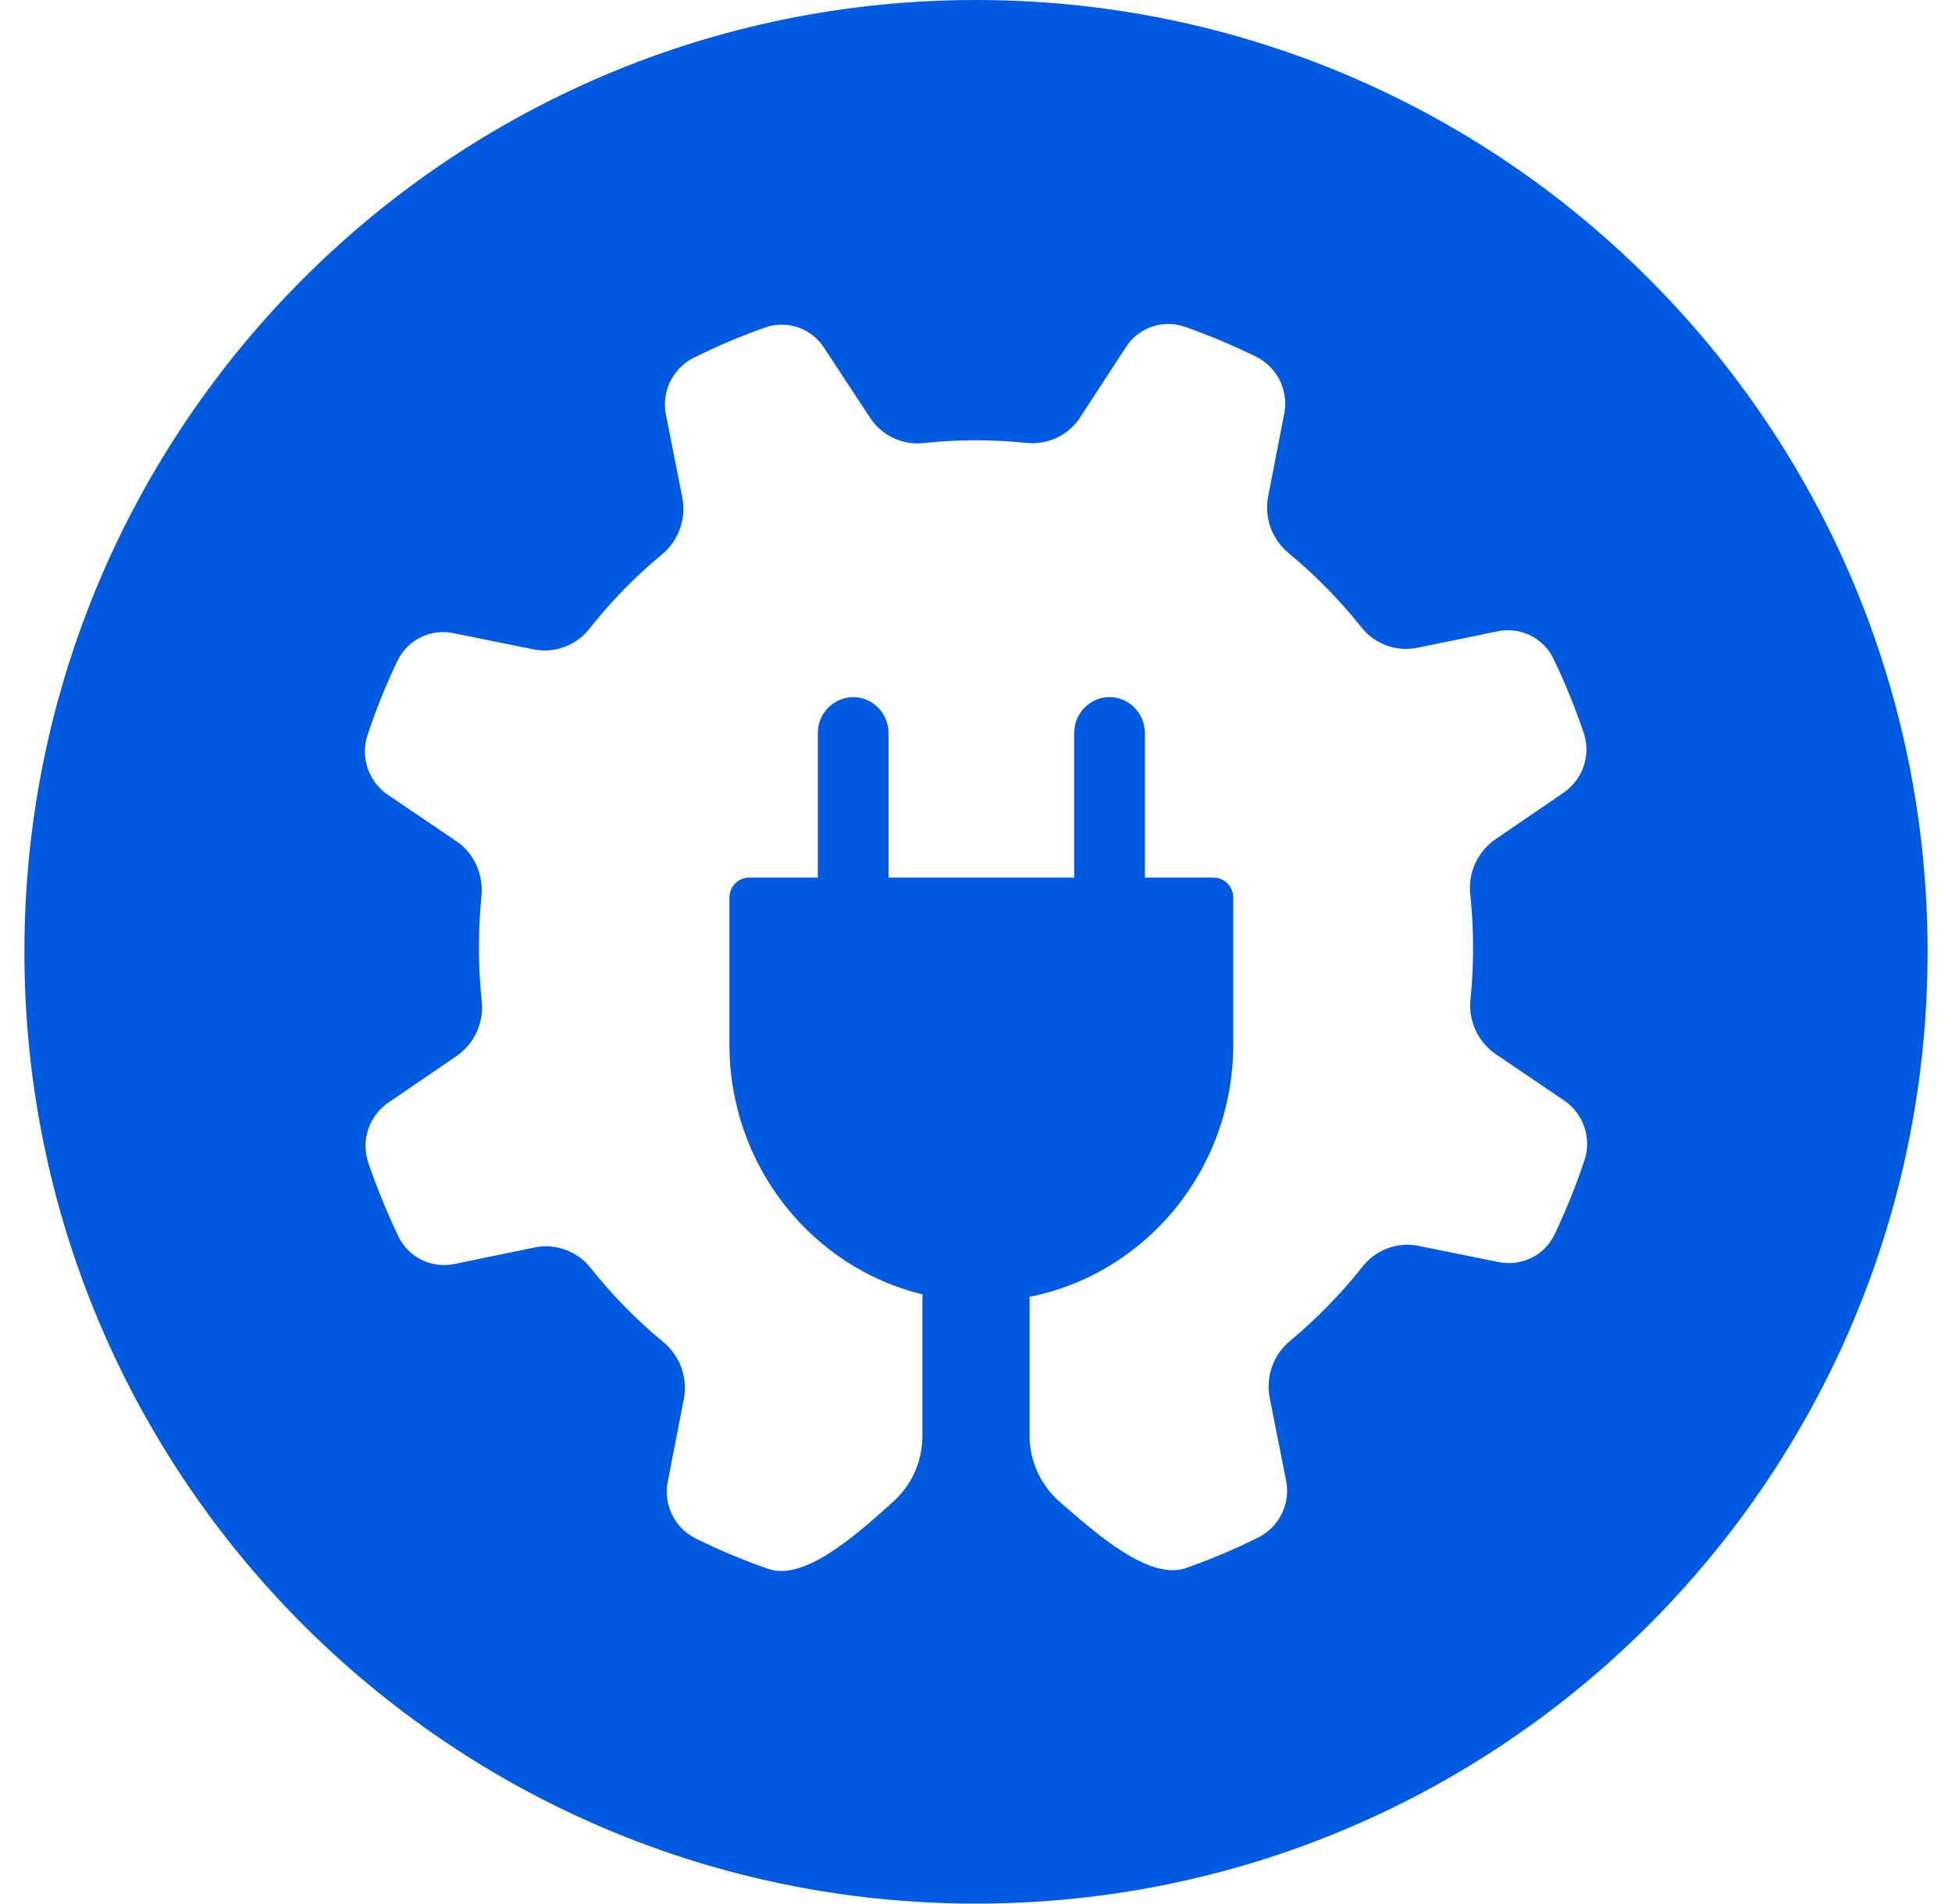 <svg width="240" height="234" viewBox="0 0 240 234" fill="none" xmlns="http://www.w3.org/2000/svg">
<desc>Logo eines Tools, dass die Agentur im Alltag nutzt</desc>
<path fill-rule="evenodd" clip-rule="evenodd" d="M120 234C184.614 234 237 181.621 237 117C237 52.379 184.614 0 120 0C55.386 0 3 52.379 3 117C3 181.621 55.386 234 120 234ZM101.367 42.822C100.633 41.644 99.522 40.746 98.213 40.276C96.904 39.805 95.474 39.789 94.154 40.229C91.085 41.313 88.087 42.585 85.176 44.039C83.933 44.698 82.939 45.745 82.348 47.019C81.756 48.293 81.598 49.725 81.898 51.096L83.908 61.242C84.141 62.525 84.025 63.846 83.573 65.069C83.121 66.292 82.348 67.372 81.335 68.197C78.097 70.887 75.148 73.905 72.535 77.201C71.756 78.226 70.708 79.016 69.506 79.484C68.304 79.951 66.996 80.078 65.726 79.85L55.781 77.838C54.417 77.547 52.996 77.721 51.744 78.332C50.492 78.943 49.483 79.956 48.878 81.207C47.456 84.186 46.22 87.249 45.178 90.38C44.742 91.717 44.757 93.16 45.219 94.488C45.682 95.816 46.568 96.957 47.741 97.737L56.194 103.465C58.363 104.944 59.453 107.584 59.19 110.233C58.767 114.501 58.786 118.76 59.218 122.962C59.374 124.254 59.181 125.564 58.657 126.755C58.133 127.947 57.299 128.977 56.241 129.739L47.807 135.495C46.636 136.28 45.754 137.423 45.294 138.753C44.835 140.082 44.824 141.525 45.262 142.862C46.323 145.988 47.572 149.039 49 152.016C49.608 153.266 50.62 154.276 51.874 154.883C53.128 155.491 54.55 155.661 55.912 155.367L65.867 153.317C67.134 153.085 68.441 153.207 69.643 153.669C70.844 154.132 71.894 154.917 72.676 155.938C75.287 159.214 78.236 162.228 81.495 164.923C82.511 165.744 83.288 166.821 83.746 168.042C84.203 169.264 84.324 170.585 84.096 171.868L82.124 182.024C81.829 183.396 81.992 184.826 82.589 186.097C83.186 187.368 84.183 188.41 85.43 189.063C88.343 190.51 91.345 191.773 94.417 192.844C98.869 194.398 105.105 188.819 109.716 184.692C110.858 183.689 111.777 182.458 112.412 181.08C113.048 179.701 113.387 178.206 113.407 176.689V159.663C113.407 159.476 113.417 159.298 113.435 159.12C99.808 155.807 89.684 143.302 89.684 128.382V110.354C89.684 108.978 90.773 107.874 92.117 107.874H100.55V90.127C100.54 88.966 100.992 87.847 101.806 87.016C102.621 86.184 103.733 85.708 104.898 85.691C107.303 85.691 109.247 87.684 109.247 90.127V107.874H132.068V90.127C132.068 87.684 134.012 85.691 136.416 85.691C138.821 85.691 140.765 87.684 140.765 90.127V107.874H149.198C150.541 107.874 151.631 108.978 151.631 110.354V128.382C151.631 143.77 140.859 156.593 126.583 159.41L126.593 159.663V176.567C126.593 179.712 128.03 182.651 130.378 184.692C135.064 188.782 141.413 194.314 145.846 192.741C148.907 191.665 151.903 190.392 154.824 188.932C156.067 188.274 157.06 187.229 157.651 185.957C158.243 184.684 158.401 183.254 158.102 181.883L156.092 171.728C155.86 170.447 155.977 169.127 156.43 167.906C156.882 166.685 157.654 165.607 158.665 164.783C161.868 162.115 164.816 159.111 167.465 155.778C168.243 154.752 169.291 153.96 170.493 153.491C171.695 153.022 173.003 152.893 174.274 153.12L184.219 155.133C187.018 155.694 189.873 154.384 191.122 151.763C192.544 148.784 193.78 145.721 194.823 142.59C195.256 141.254 195.24 139.814 194.777 138.488C194.315 137.162 193.43 136.022 192.259 135.243L183.806 129.514C182.743 128.756 181.904 127.727 181.377 126.535C180.85 125.343 180.654 124.031 180.81 122.738C181.229 118.507 181.219 114.246 180.782 110.017C180.626 108.726 180.819 107.416 181.343 106.224C181.867 105.033 182.701 104.002 183.759 103.241L192.193 97.475C193.361 96.691 194.241 95.548 194.699 94.221C195.157 92.893 195.167 91.452 194.729 90.118C193.672 86.99 192.424 83.93 190.991 80.955C190.384 79.706 189.373 78.697 188.121 78.091C186.868 77.485 185.448 77.317 184.088 77.613L174.133 79.654C172.866 79.886 171.559 79.764 170.357 79.301C169.156 78.839 168.106 78.053 167.324 77.033C164.7 73.746 161.745 70.735 158.505 68.047C157.488 67.229 156.71 66.154 156.253 64.934C155.795 63.714 155.675 62.394 155.904 61.111L157.876 50.956C158.171 49.584 158.008 48.153 157.411 46.882C156.814 45.612 155.816 44.57 154.57 43.917C151.654 42.477 148.652 41.214 145.583 40.136C144.261 39.7 142.831 39.722 141.524 40.198C140.216 40.673 139.108 41.575 138.379 42.757L132.763 51.368C132.049 52.441 131.05 53.295 129.878 53.837C128.706 54.379 127.407 54.587 126.123 54.438C121.98 54.008 117.803 54.014 113.661 54.456C112.381 54.612 111.083 54.41 109.911 53.875C108.739 53.34 107.738 52.491 107.021 51.424L101.367 42.822Z" fill="#005AE0"/>
</svg>
